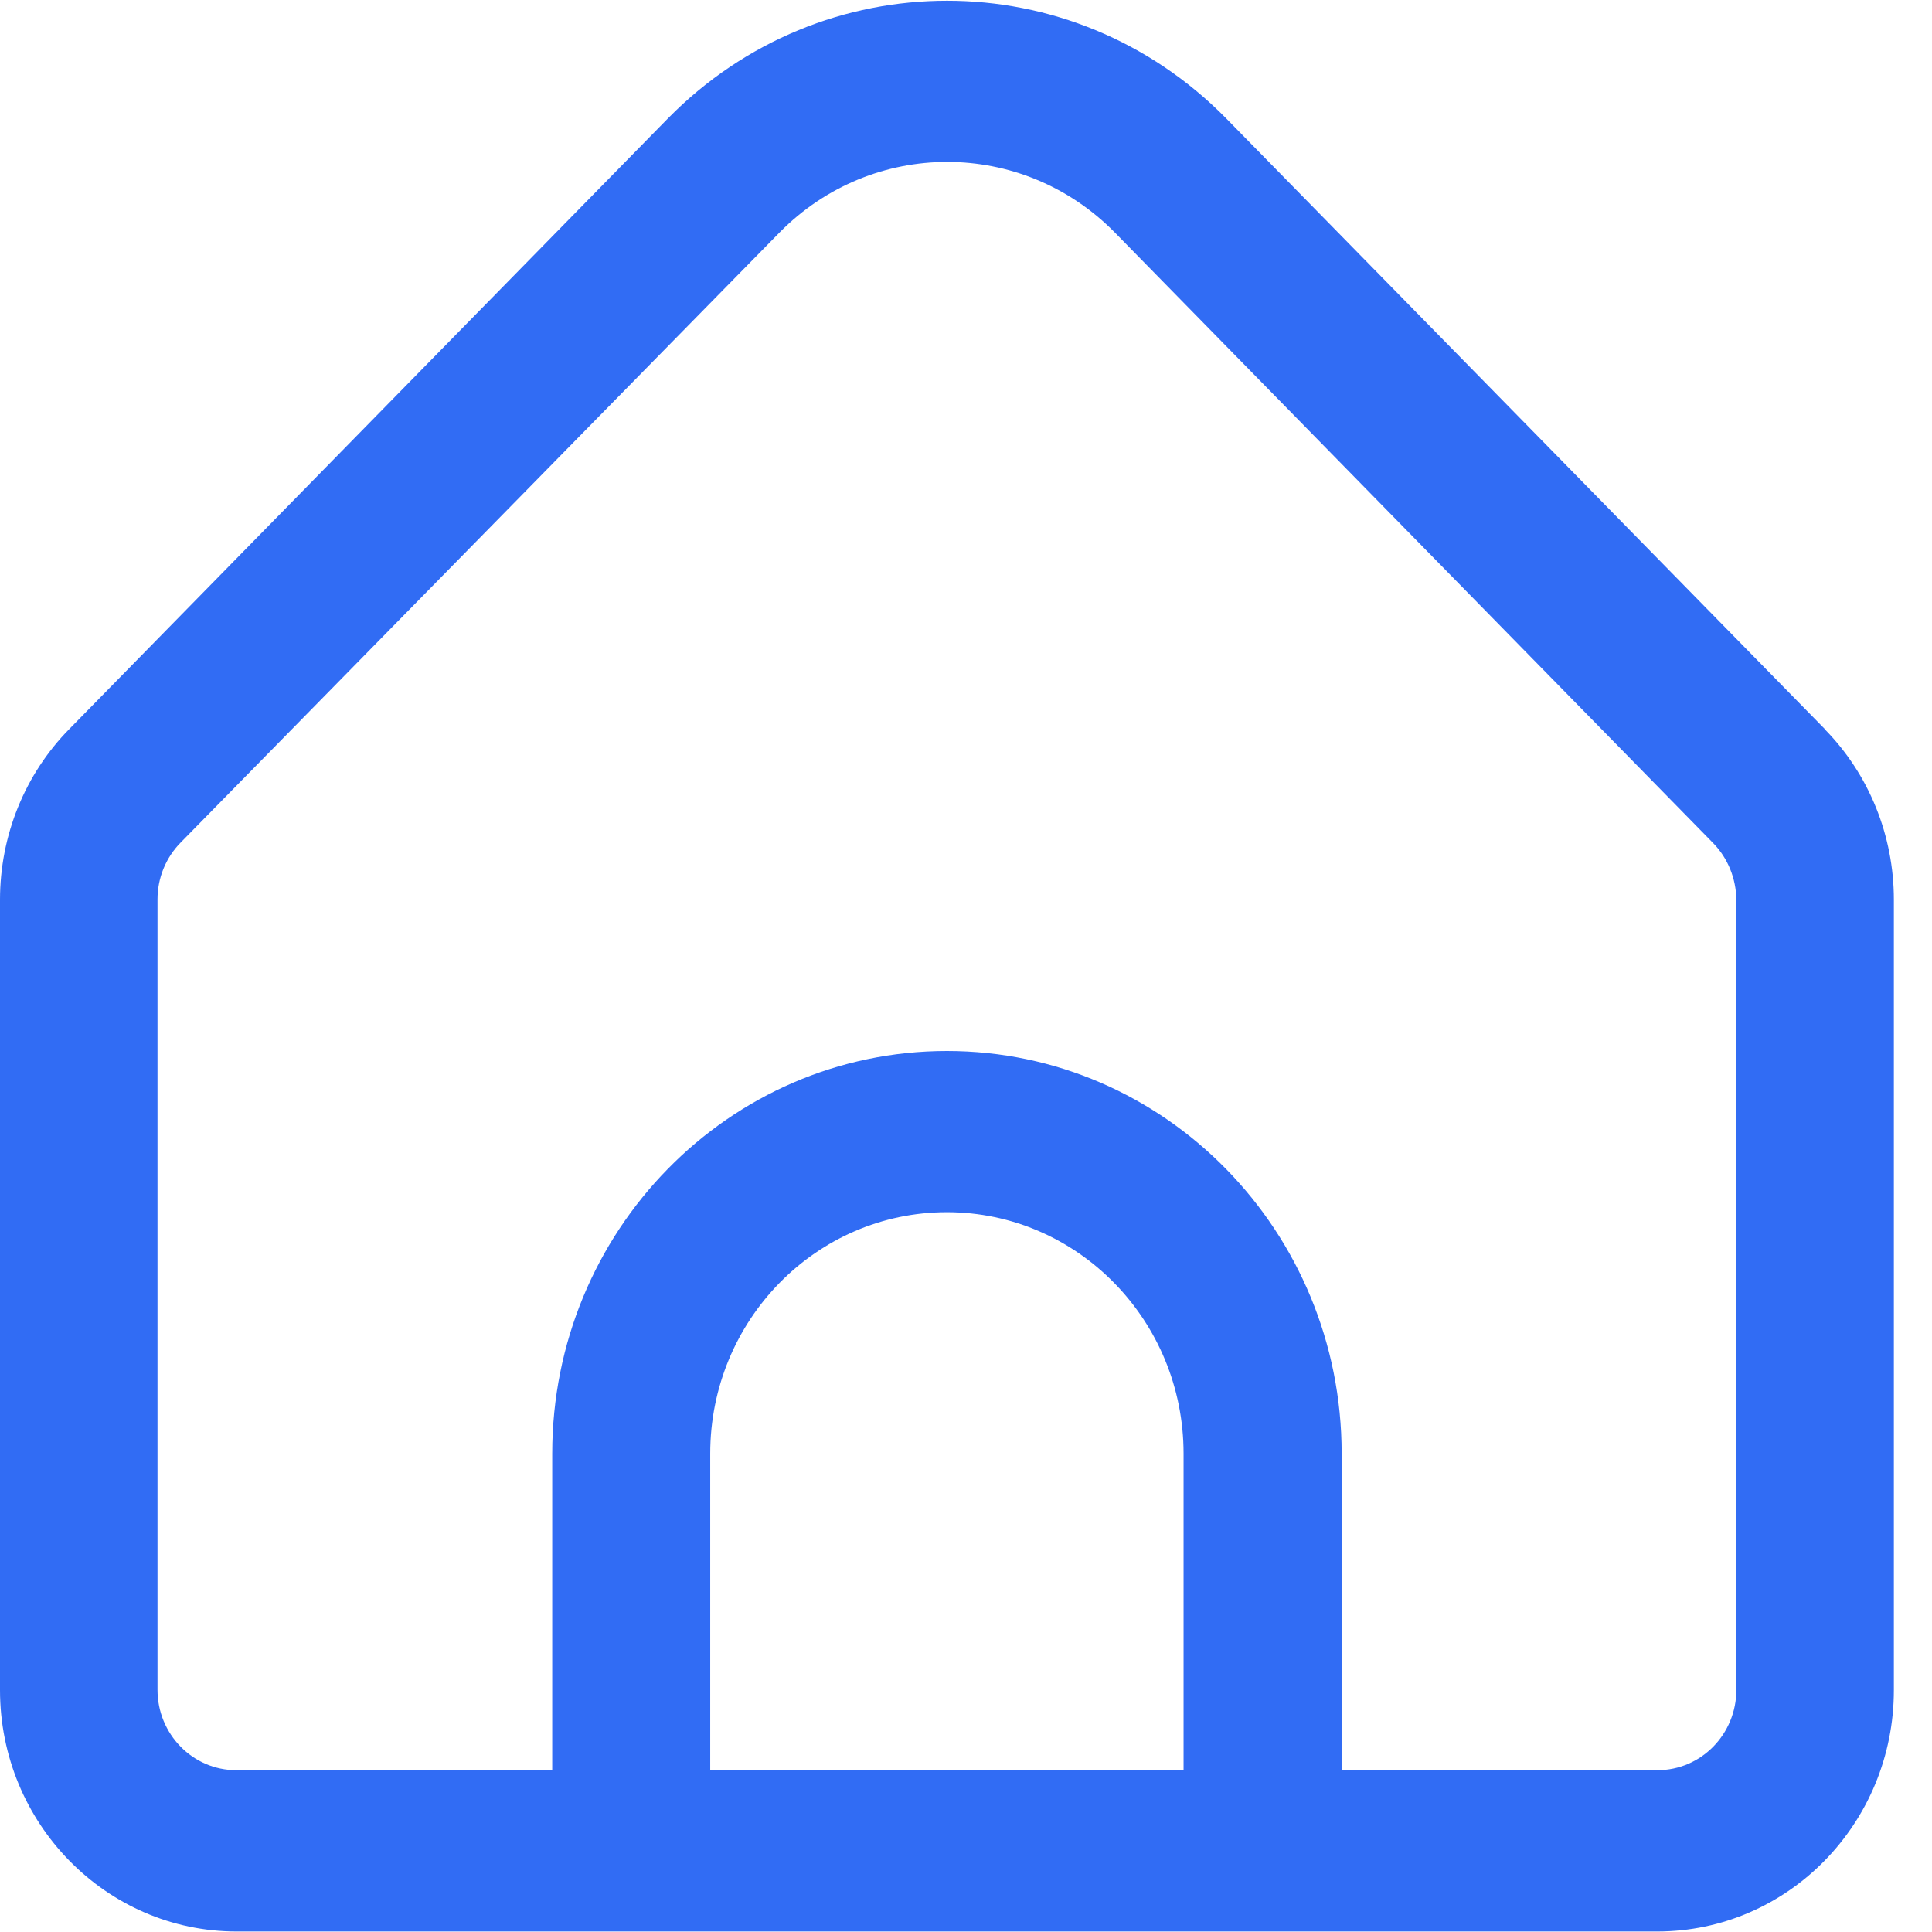 <svg width="23" height="23" viewBox="0 0 23 23" fill="none" xmlns="http://www.w3.org/2000/svg">
<path id="Vector" d="M21.722 8.677L14.597 1.409C12.76 -0.458 9.789 -0.458 7.952 1.409L0.827 8.677C0.295 9.216 0 9.949 0 10.71V20.12C0 21.705 1.263 22.994 2.817 22.994H19.728C21.286 22.994 22.546 21.705 22.546 20.12V10.71C22.546 9.949 22.251 9.216 21.719 8.677H21.722ZM14.093 21.074H8.455V17.305C8.455 15.716 9.718 14.431 11.273 14.431C12.827 14.431 14.09 15.719 14.09 17.305V21.074H14.093ZM20.671 20.116C20.671 20.646 20.251 21.074 19.731 21.074H15.972V17.305C15.972 14.66 13.869 12.512 11.273 12.512C8.677 12.512 6.574 14.657 6.574 17.305V21.074H2.814C2.295 21.074 1.875 20.646 1.875 20.116V10.707C1.875 10.452 1.974 10.21 2.151 10.03L9.282 2.766C10.385 1.648 12.167 1.648 13.27 2.766L20.395 10.037C20.571 10.217 20.667 10.459 20.671 10.71V20.12V20.116Z" fill="#316CF4"/>
</svg>
